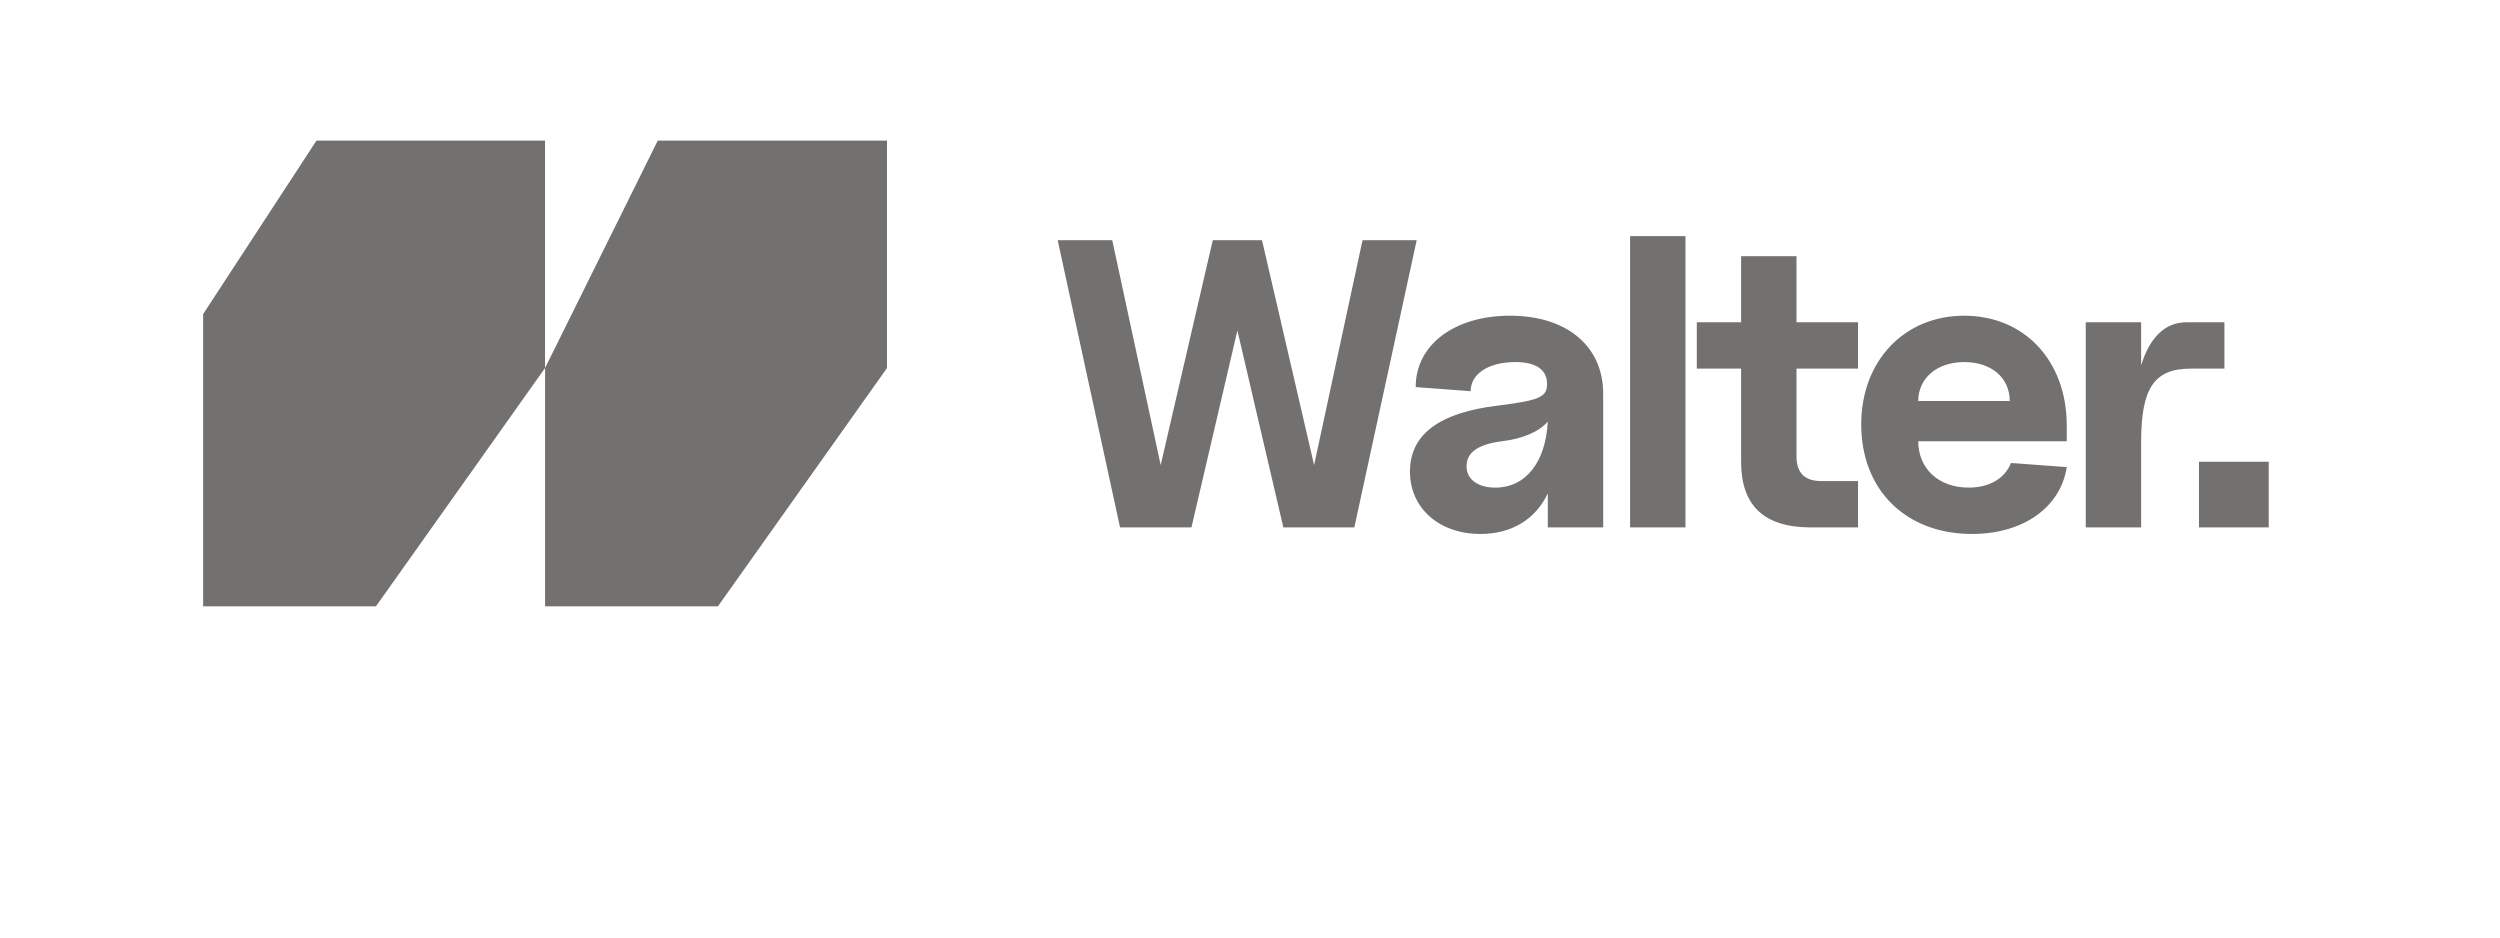 <svg width="160" height="60" viewBox="0 0 160 60" fill="none" xmlns="http://www.w3.org/2000/svg">
<path fill-rule="evenodd" clip-rule="evenodd" d="M34.882 9H20.254L13 20.103V38.806L24.06 38.806L34.881 23.557V38.806L34.882 38.806V9ZM71.683 33.754L67.692 15.373H71.184L74.283 29.763L77.618 15.373H80.769L84.103 29.763L87.202 15.373H90.668L86.677 33.754H82.134L79.193 21.15L76.252 33.754H71.683ZM94.753 34.174C92.101 34.174 90.237 32.52 90.237 30.183C90.237 27.793 92.127 26.402 95.882 25.955C98.613 25.614 99.059 25.404 99.007 24.459C98.954 23.618 98.245 23.172 96.985 23.172C95.252 23.172 94.123 23.933 94.123 25.036L90.604 24.774C90.604 22.069 93.073 20.205 96.644 20.205C100.267 20.205 102.604 22.148 102.604 25.194V33.754H99.059V31.575C98.298 33.203 96.775 34.174 94.753 34.174ZM95.698 31.207C97.668 31.207 98.928 29.553 99.059 26.979C98.508 27.636 97.431 28.082 96.118 28.24C94.543 28.45 93.86 28.975 93.86 29.841C93.86 30.708 94.622 31.207 95.698 31.207ZM104.325 33.754V15.111H107.87V33.754H104.325ZM115.895 33.754C112.901 33.754 111.431 32.362 111.431 29.553V23.592H108.595V20.625H111.431V16.397H114.976V20.625H118.914V23.592H114.976V29.211C114.976 30.262 115.501 30.787 116.551 30.787H118.914V33.754H115.895ZM126.208 34.174C121.98 34.174 119.118 31.364 119.118 27.163C119.118 23.093 121.875 20.205 125.709 20.205C129.569 20.205 132.273 23.093 132.273 27.242V28.24H122.768C122.768 29.999 124.081 31.207 125.998 31.207C127.311 31.207 128.308 30.629 128.702 29.631L132.273 29.894C131.879 32.467 129.49 34.174 126.208 34.174ZM128.623 25.666C128.623 24.17 127.442 23.172 125.709 23.172C123.976 23.172 122.768 24.196 122.768 25.666H128.623ZM133.488 33.754V20.625H137.032V23.382C137.584 21.596 138.555 20.625 139.947 20.625H142.363V23.592H140.21C137.873 23.592 137.032 24.826 137.032 28.292V33.754H133.488ZM140.734 33.754V29.553H145.198V33.754H140.734ZM34.886 38.806V23.548L42.096 9H56.768V38.806H34.886ZM56.768 38.804V23.555L45.947 38.804H56.768Z" fill="#73716F"/>
</svg>
